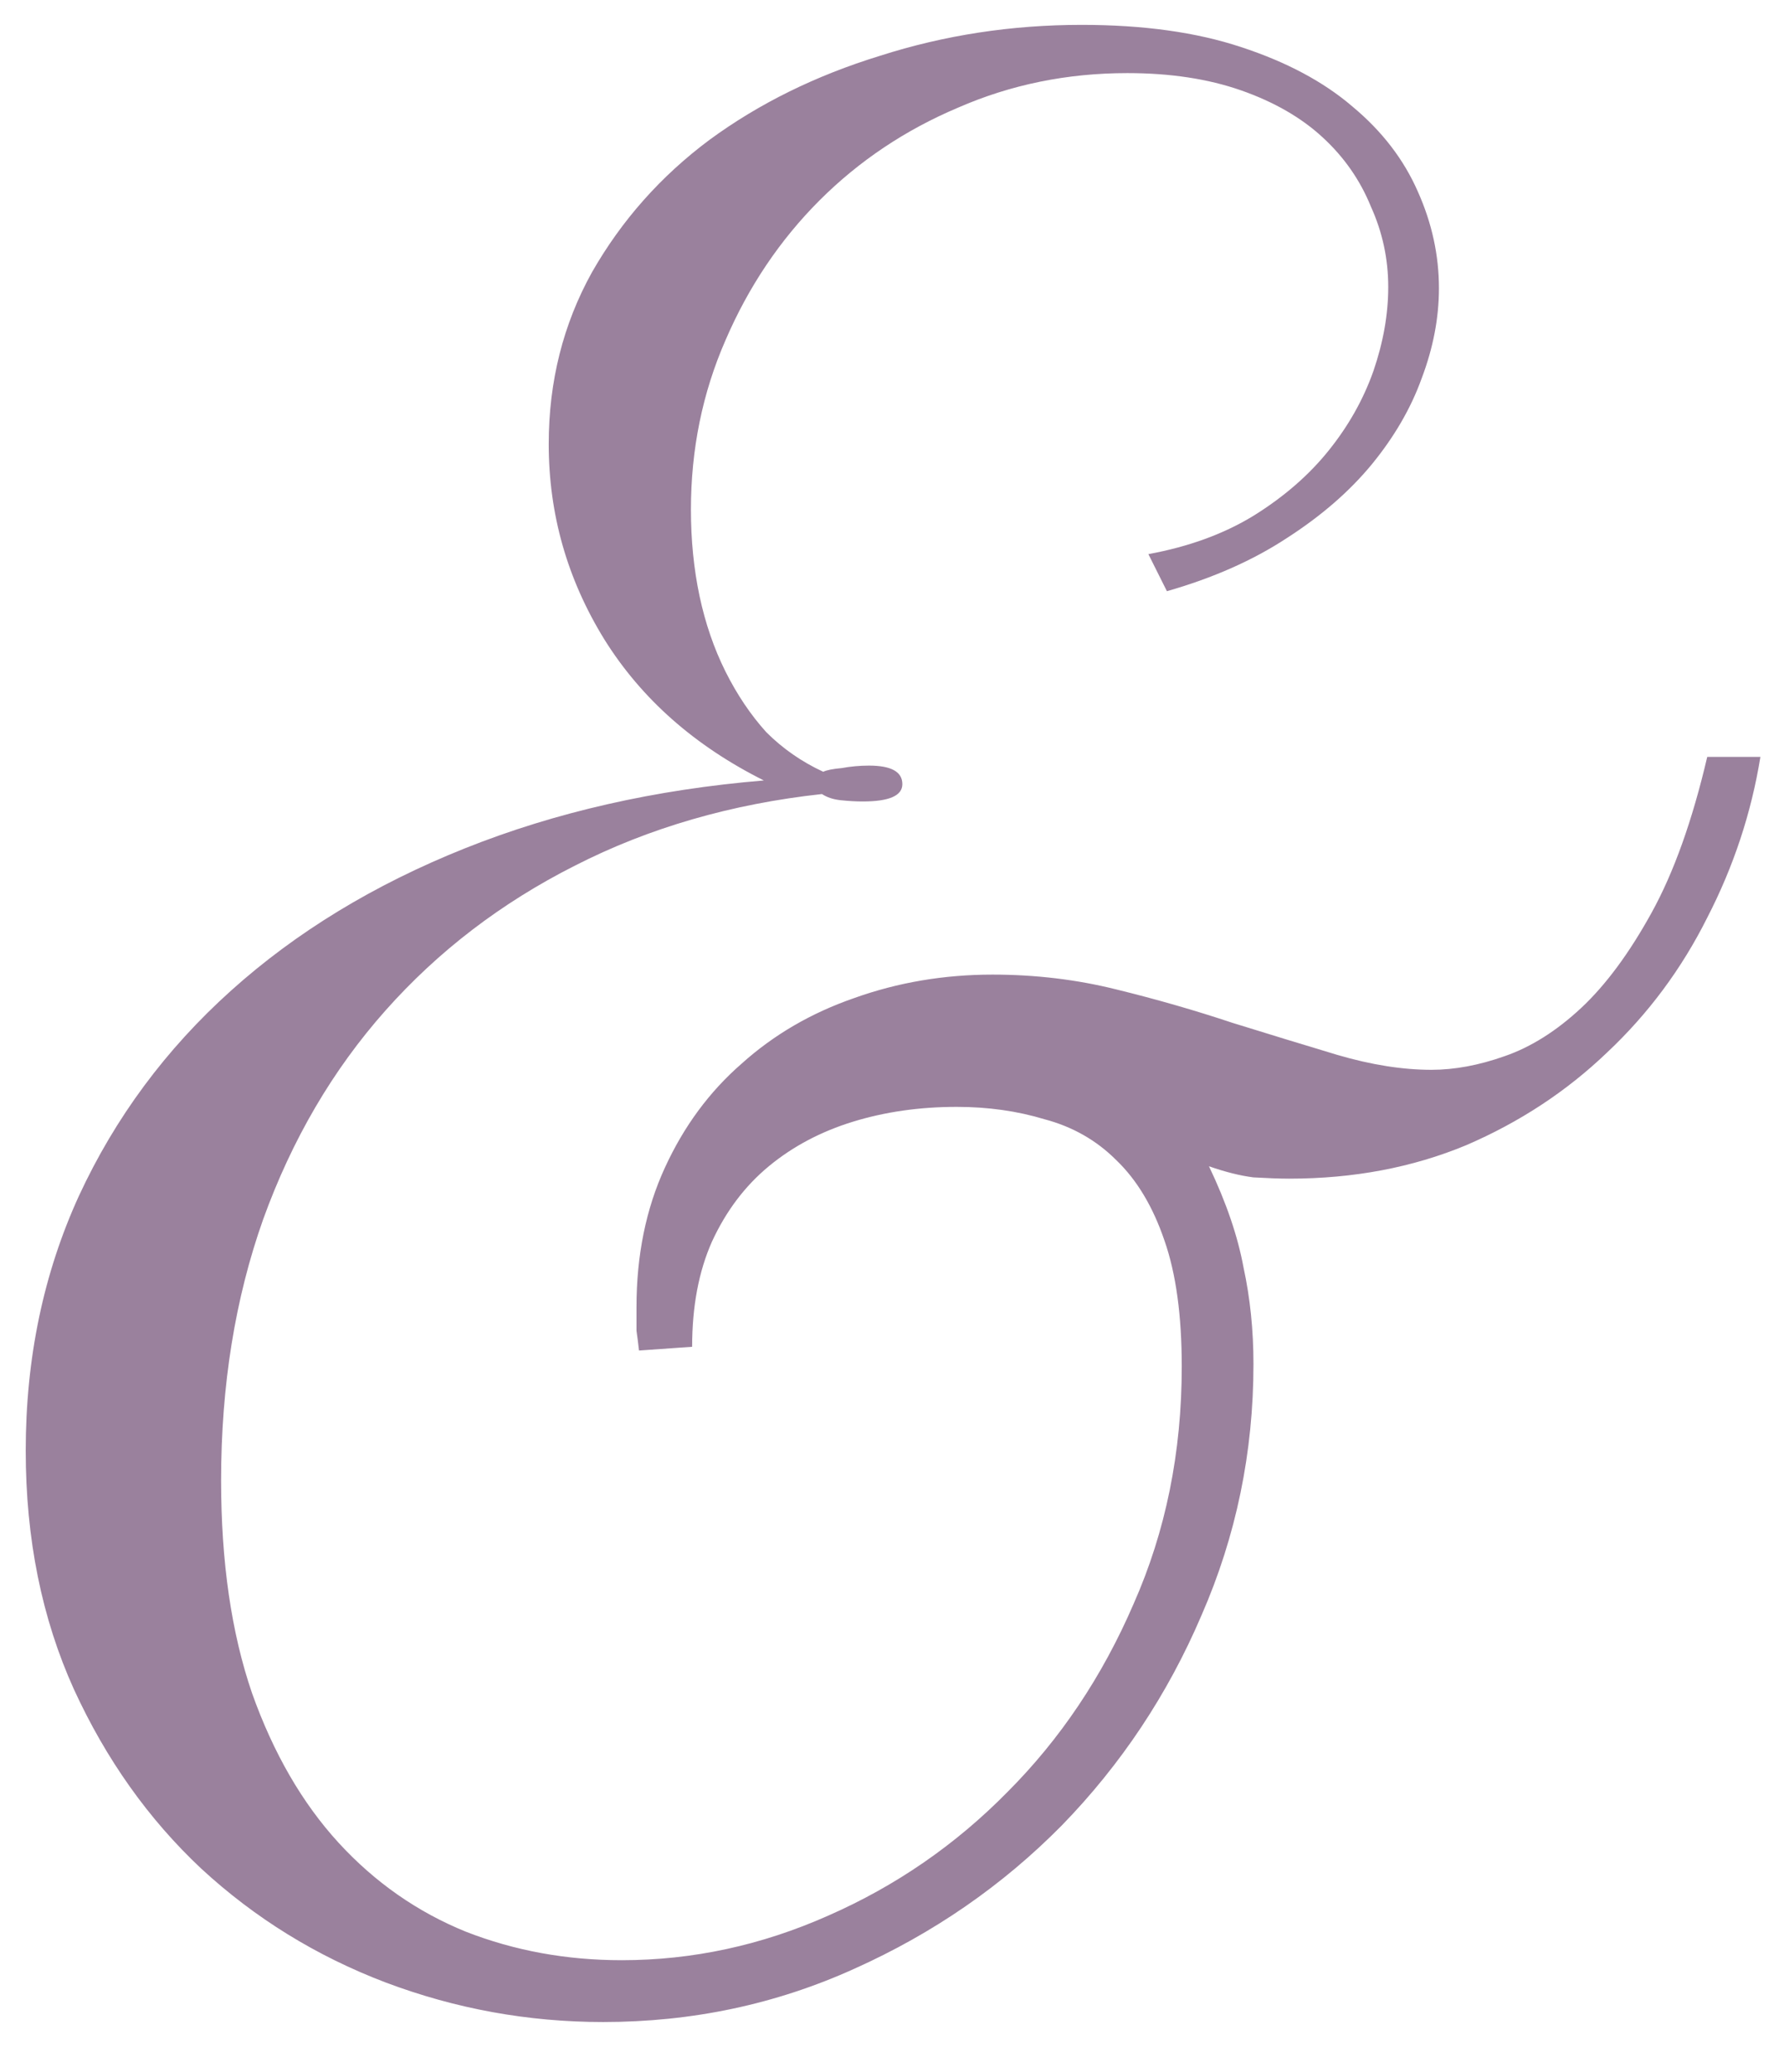 <?xml version="1.0" encoding="UTF-8"?> <svg xmlns="http://www.w3.org/2000/svg" width="31" height="36" viewBox="0 0 31 36" fill="none"><path d="M17.248 16.932C17.993 16.932 18.709 17.018 19.396 17.189C20.098 17.361 20.771 17.555 21.416 17.77C22.061 17.97 22.669 18.156 23.242 18.328C23.829 18.5 24.374 18.586 24.875 18.586C25.276 18.586 25.699 18.507 26.143 18.35C26.601 18.192 27.045 17.913 27.475 17.512C27.904 17.111 28.312 16.559 28.699 15.857C29.086 15.156 29.408 14.253 29.666 13.15H30.59C30.432 14.124 30.124 15.055 29.666 15.943C29.222 16.831 28.642 17.612 27.926 18.285C27.224 18.958 26.408 19.495 25.477 19.896C24.546 20.283 23.521 20.477 22.404 20.477C22.232 20.477 22.025 20.469 21.781 20.455C21.552 20.426 21.294 20.362 21.008 20.262C21.309 20.892 21.509 21.479 21.609 22.023C21.724 22.553 21.781 23.112 21.781 23.699C21.781 25.232 21.48 26.686 20.879 28.061C20.292 29.436 19.482 30.653 18.451 31.713C17.42 32.758 16.217 33.589 14.842 34.205C13.481 34.821 12.027 35.129 10.48 35.129C9.177 35.129 7.917 34.9 6.699 34.441C5.496 33.983 4.429 33.324 3.498 32.465C2.581 31.605 1.844 30.567 1.285 29.35C0.727 28.118 0.447 26.736 0.447 25.203C0.447 23.599 0.755 22.124 1.371 20.777C2.001 19.417 2.882 18.228 4.014 17.211C5.145 16.194 6.499 15.37 8.074 14.74C9.65 14.11 11.383 13.716 13.273 13.559C12.07 12.957 11.146 12.141 10.502 11.109C9.857 10.064 9.535 8.932 9.535 7.715C9.535 6.626 9.786 5.631 10.287 4.729C10.803 3.826 11.483 3.06 12.328 2.43C13.188 1.799 14.176 1.312 15.293 0.969C16.41 0.611 17.578 0.432 18.795 0.432C19.869 0.432 20.793 0.561 21.566 0.818C22.354 1.076 22.999 1.42 23.5 1.85C24.016 2.279 24.395 2.773 24.639 3.332C24.882 3.876 25.004 4.435 25.004 5.008C25.004 5.523 24.904 6.046 24.703 6.576C24.517 7.092 24.23 7.586 23.844 8.059C23.457 8.531 22.963 8.961 22.361 9.348C21.774 9.734 21.079 10.042 20.277 10.271L19.955 9.627C20.657 9.498 21.266 9.276 21.781 8.961C22.311 8.632 22.748 8.252 23.092 7.822C23.436 7.393 23.693 6.934 23.865 6.447C24.037 5.946 24.123 5.459 24.123 4.986C24.123 4.499 24.023 4.034 23.822 3.59C23.636 3.132 23.357 2.73 22.984 2.387C22.612 2.043 22.139 1.771 21.566 1.57C20.994 1.37 20.335 1.27 19.59 1.27C18.544 1.27 17.563 1.47 16.646 1.871C15.73 2.258 14.928 2.795 14.24 3.482C13.553 4.17 13.008 4.979 12.607 5.91C12.206 6.827 12.006 7.808 12.006 8.854C12.006 9.383 12.056 9.885 12.156 10.357C12.257 10.83 12.407 11.267 12.607 11.668C12.808 12.069 13.044 12.42 13.316 12.721C13.603 13.007 13.932 13.236 14.305 13.408C14.362 13.38 14.469 13.358 14.627 13.344C14.784 13.315 14.942 13.301 15.1 13.301C15.486 13.301 15.68 13.408 15.68 13.623C15.68 13.824 15.45 13.924 14.992 13.924C14.878 13.924 14.749 13.917 14.605 13.902C14.477 13.888 14.369 13.852 14.283 13.795C12.708 13.967 11.275 14.382 9.986 15.041C8.712 15.685 7.616 16.523 6.699 17.555C5.783 18.586 5.074 19.796 4.572 21.186C4.085 22.561 3.842 24.072 3.842 25.719C3.842 27.137 4.021 28.369 4.379 29.414C4.751 30.46 5.253 31.326 5.883 32.014C6.513 32.701 7.251 33.217 8.096 33.56C8.941 33.89 9.843 34.055 10.803 34.055C12.034 34.055 13.23 33.797 14.391 33.281C15.565 32.766 16.604 32.05 17.506 31.133C18.422 30.216 19.153 29.128 19.697 27.867C20.256 26.607 20.535 25.232 20.535 23.742C20.535 22.854 20.435 22.124 20.234 21.551C20.034 20.963 19.755 20.498 19.396 20.154C19.053 19.811 18.637 19.574 18.15 19.445C17.678 19.302 17.169 19.23 16.625 19.23C15.98 19.23 15.379 19.316 14.82 19.488C14.262 19.66 13.775 19.918 13.359 20.262C12.944 20.605 12.615 21.042 12.371 21.572C12.142 22.088 12.027 22.697 12.027 23.398L11.104 23.463C11.089 23.334 11.075 23.219 11.06 23.119C11.06 23.005 11.06 22.869 11.06 22.711C11.06 21.809 11.225 20.999 11.555 20.283C11.884 19.567 12.328 18.965 12.887 18.479C13.445 17.977 14.097 17.598 14.842 17.34C15.601 17.068 16.403 16.932 17.248 16.932Z" fill="#9A819D"></path></svg> 